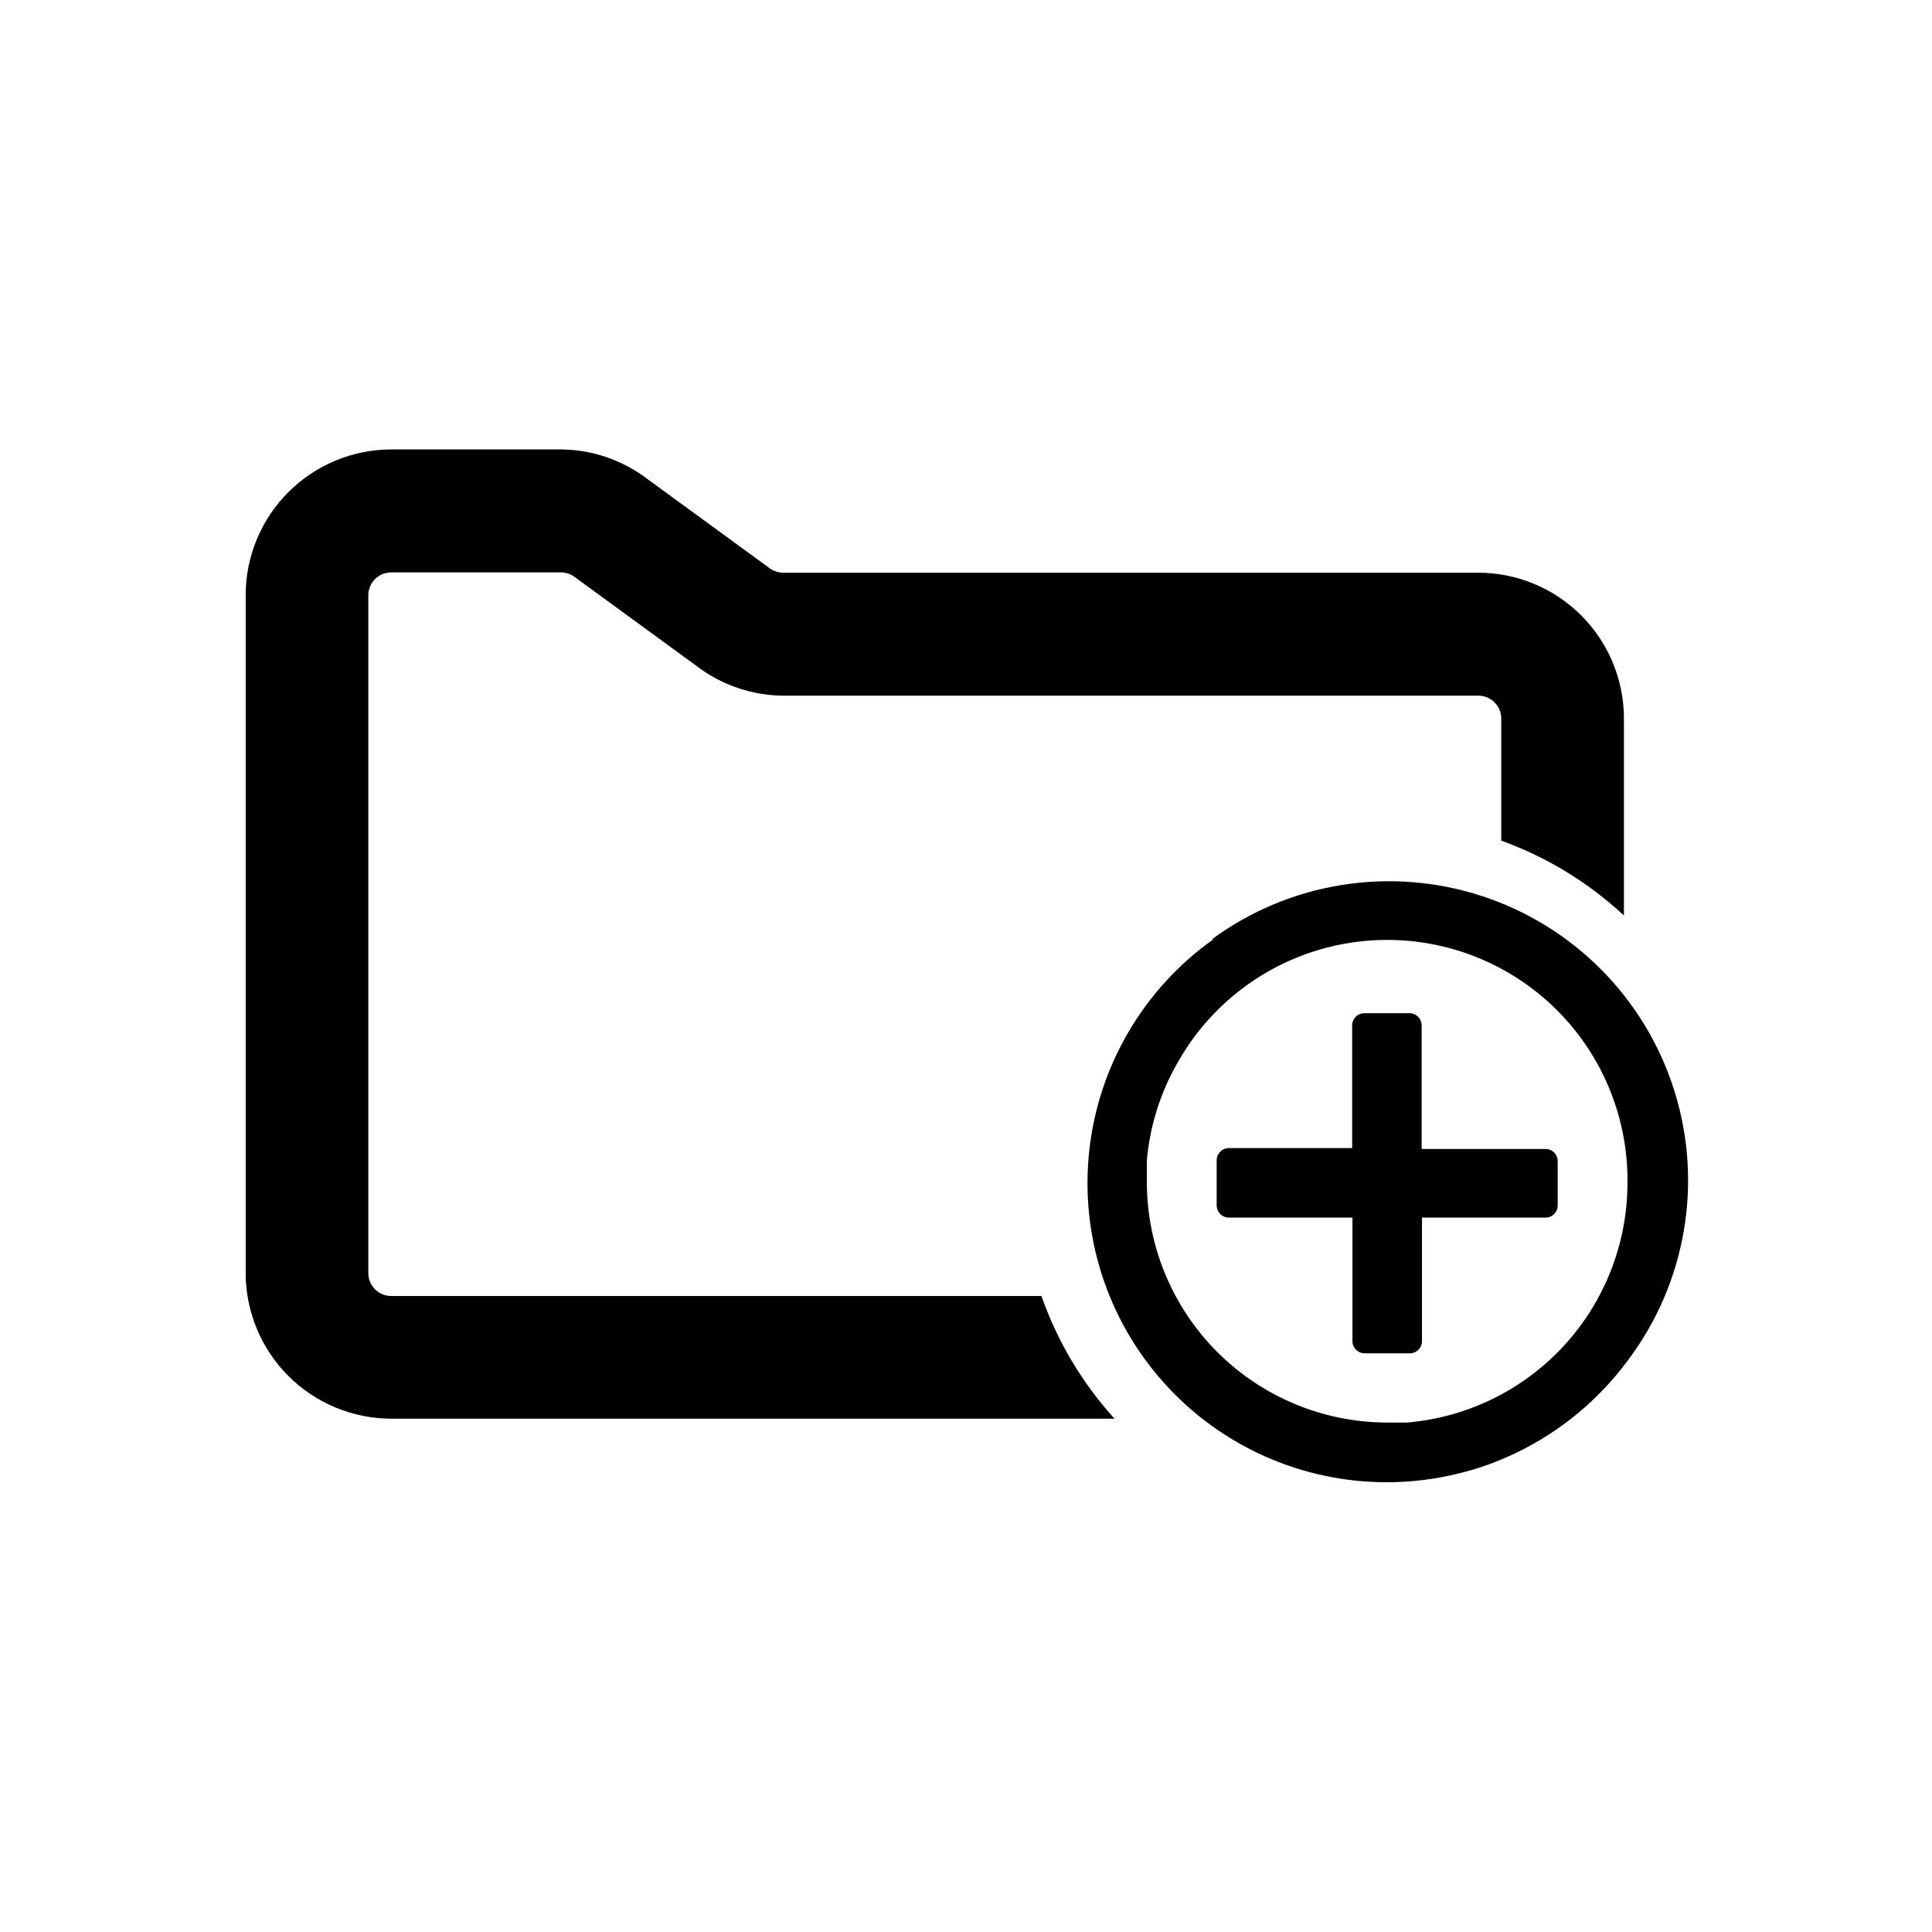 <?xml version="1.0" encoding="UTF-8"?>
<!-- Uploaded to: ICON Repo, www.svgrepo.com, Generator: ICON Repo Mixer Tools -->
<svg fill="#000000" width="800px" height="800px" version="1.1" viewBox="144 144 512 512" xmlns="http://www.w3.org/2000/svg">
 <g>
  <path d="m535.79 295.77h-184.28c-1.277-0.016-2.516-0.43-3.543-1.18l-32.355-23.617c-6.586-5.027-14.621-7.789-22.906-7.871h-45.027c-10.227 0.02-20.023 4.09-27.254 11.32-7.231 7.227-11.301 17.027-11.32 27.25v179.72c0.02 10.223 4.09 20.023 11.32 27.254 7.231 7.227 17.027 11.301 27.254 11.32h191.68c-8.566-9.434-15.152-20.488-19.367-32.512h-172.32c-3.348 0-6.062-2.715-6.062-6.062v-179.64c0-3.348 2.715-6.059 6.062-6.059h45.027c1.273 0.012 2.516 0.422 3.543 1.18l32.355 23.617h-0.004c6.586 5.031 14.625 7.793 22.91 7.871h184.28c3.348 0 6.062 2.715 6.062 6.062v32.355-0.004c12.062 4.359 23.121 11.105 32.512 19.84v-52.27c-0.02-10.227-4.09-20.023-11.32-27.254s-17.027-11.301-27.254-11.32z"/>
  <path d="m465.57 392.91c-18.414 13.074-30.375 33.383-32.883 55.828-2.504 22.441 4.68 44.891 19.75 61.707 15.07 16.816 36.602 26.406 59.184 26.363 6.312-0.004 12.602-0.773 18.734-2.281 4.285-1.023 8.473-2.418 12.516-4.172 12.926-5.59 24.141-14.496 32.512-25.82 15.406-20.43 20.004-47.039 12.344-71.453-7.656-24.418-26.629-43.633-50.945-51.602-24.312-7.973-50.98-3.715-71.605 11.43zm109.73 64.551c-0.004 15.98-6.008 31.379-16.824 43.145-10.82 11.766-25.66 19.039-41.586 20.383h-5.273c-16.887-0.023-33.07-6.738-45.012-18.676-11.938-11.938-18.652-28.125-18.676-45.008v-5.824-0.004c0.816-9.246 3.668-18.195 8.348-26.211 9.375-16.469 25.598-27.906 44.258-31.207 18.66-3.297 37.82 1.887 52.273 14.141 14.453 12.258 22.695 30.312 22.492 49.262z"/>
  <path d="m556.81 451.48v11.965c0 1.785-1.445 3.231-3.227 3.231h-32.746v32.746c0 1.781-1.445 3.227-3.231 3.227h-11.965c-1.781 0-3.227-1.445-3.227-3.227v-32.746h-32.75c-1.781 0-3.227-1.445-3.227-3.231v-11.965c0-1.781 1.445-3.227 3.227-3.227h32.672v-32.512c0-1.781 1.445-3.227 3.227-3.227h11.965c0.855 0 1.676 0.34 2.281 0.945 0.605 0.605 0.945 1.426 0.945 2.281v32.746h32.75c1.723-0.043 3.18 1.273 3.305 2.992z"/>
 </g>
</svg>